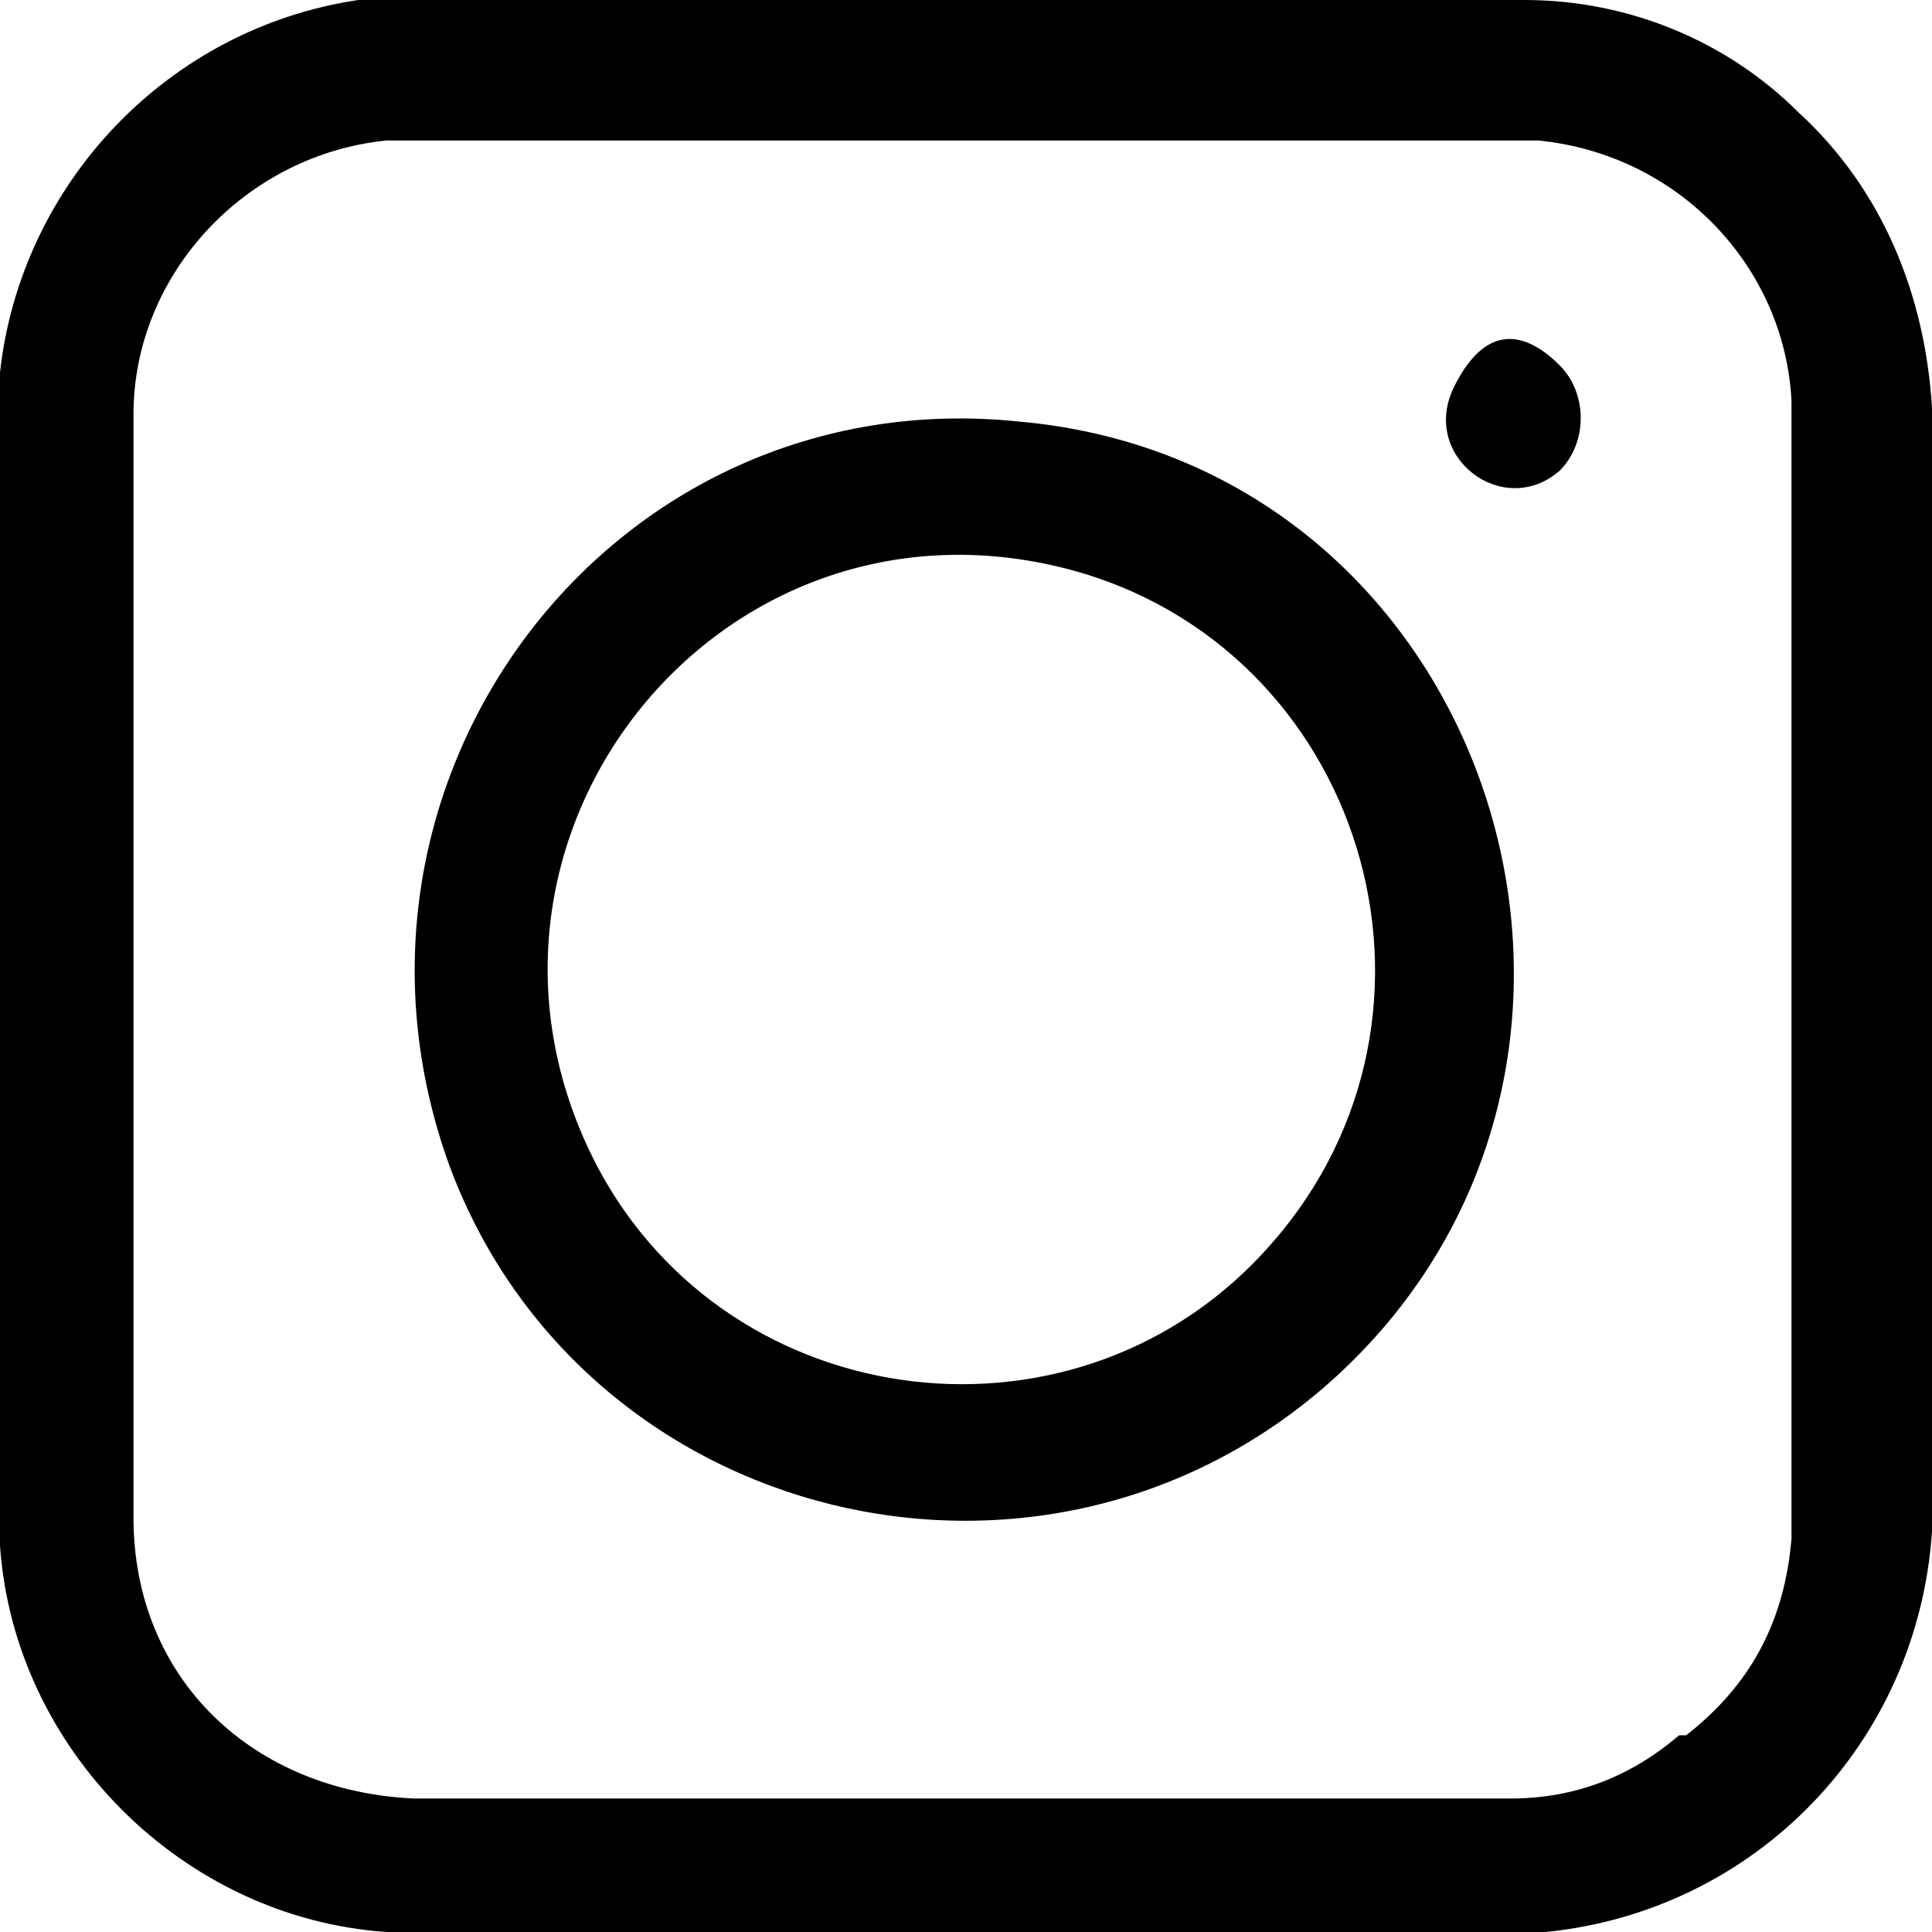 <?xml version="1.0" encoding="UTF-8"?>
<svg id="Layer_1" xmlns="http://www.w3.org/2000/svg" version="1.1" viewBox="0 0 27.5 27.5">
  <!-- Generator: Adobe Illustrator 29.3.1, SVG Export Plug-In . SVG Version: 2.1.0 Build 151)  -->
  <path d="M25.6,1.6c1.2,1.1,1.8,2.6,1.9,4.2v16c-.2,3-2.5,5.4-5.5,5.7H5.5c-2.9-.2-5.3-2.6-5.5-5.5V5.3C.3,2.6,2.4.4,5.1,0c5.5-.1,11.1,0,16.6,0,1.5,0,2.9.6,3.9,1.6ZM24,24.7c.9-.7,1.4-1.6,1.5-2.8V5.7c-.1-1.9-1.6-3.5-3.6-3.7H5.5c-2,.2-3.6,1.9-3.6,3.9v15.7c0,2.3,1.7,3.9,4,4h15.6c.9,0,1.7-.3,2.4-.9Z"/>
  <path d="M18.9,19.7c-4.1,3.6-10.6,2-12.5-3.1-2-5.5,2.3-11.2,8.1-10.6,6.8.6,9.5,9.2,4.4,13.7ZM18.1,17.7c2.9-3.3,1.3-8.5-2.9-9.6-5-1.3-9.1,3.9-6.7,8.5,1.9,3.6,6.9,4.2,9.6,1.1Z"/>
  <path d="M22.2,5.2c.4.4.4,1.1,0,1.5-.8.7-2-.2-1.5-1.2s1.1-.7,1.5-.3Z"/>
</svg>